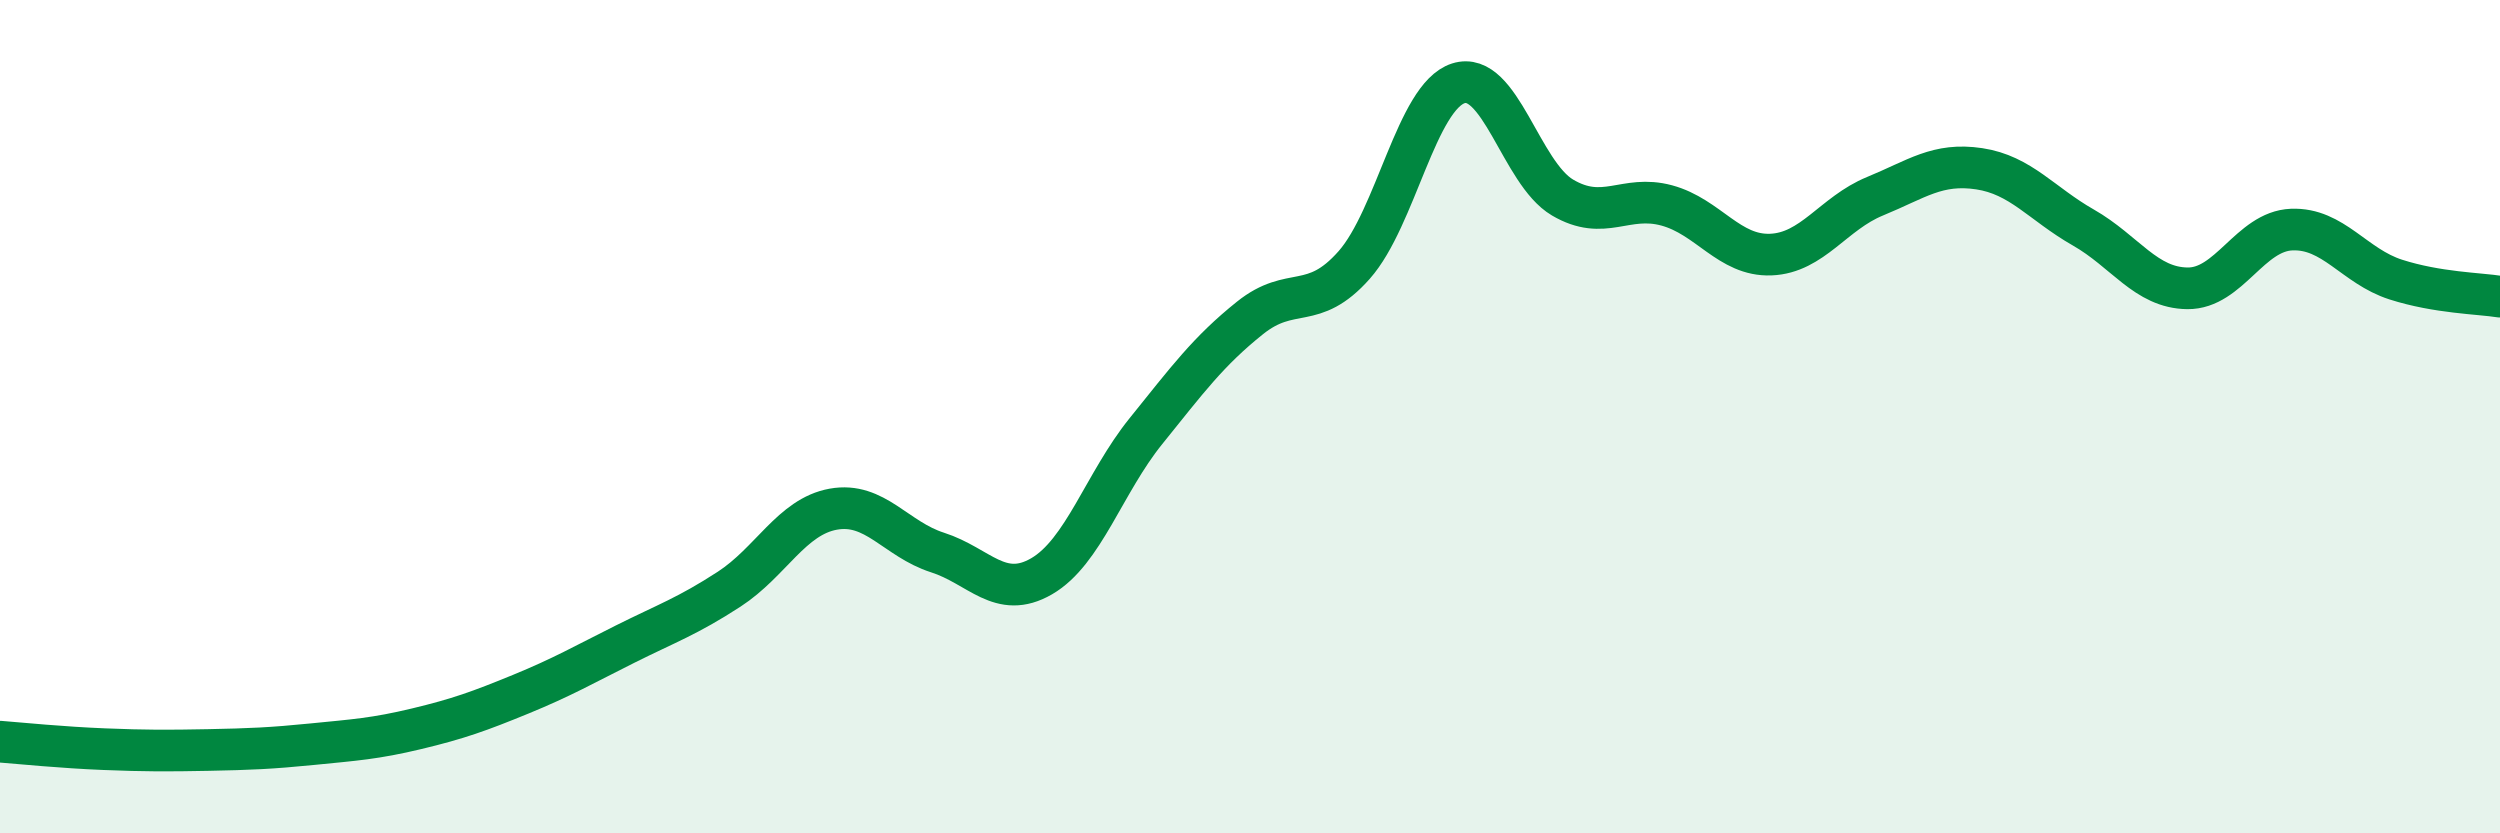 
    <svg width="60" height="20" viewBox="0 0 60 20" xmlns="http://www.w3.org/2000/svg">
      <path
        d="M 0,17.8 C 0.5,17.84 1.5,17.94 2.5,17.98 C 3.5,18.02 4,18.02 5,18 C 6,17.98 6.5,17.96 7.5,17.86 C 8.5,17.76 9,17.73 10,17.49 C 11,17.25 11.5,17.07 12.5,16.66 C 13.5,16.25 14,15.96 15,15.46 C 16,14.96 16.5,14.79 17.5,14.14 C 18.5,13.49 19,12.4 20,12.22 C 21,12.04 21.5,12.94 22.5,13.26 C 23.5,13.58 24,14.41 25,13.83 C 26,13.25 26.5,11.59 27.5,10.35 C 28.5,9.11 29,8.43 30,7.63 C 31,6.83 31.5,7.49 32.5,6.36 C 33.5,5.23 34,2.32 35,2 C 36,1.68 36.5,4.15 37.5,4.74 C 38.5,5.33 39,4.66 40,4.93 C 41,5.2 41.5,6.15 42.5,6.11 C 43.5,6.07 44,5.12 45,4.71 C 46,4.3 46.5,3.9 47.5,4.05 C 48.5,4.2 49,4.89 50,5.46 C 51,6.03 51.5,6.91 52.5,6.92 C 53.5,6.93 54,5.55 55,5.51 C 56,5.47 56.5,6.39 57.5,6.71 C 58.5,7.03 59.5,7.04 60,7.12L60 20L0 20Z"
        fill="#008740"
        opacity="0.1"
        stroke-linecap="round"
        stroke-linejoin="round"
      />
      <path
        d="M 0,17.8 C 0.5,17.84 1.5,17.94 2.5,17.98 C 3.5,18.02 4,18.02 5,18 C 6,17.98 6.5,17.96 7.5,17.86 C 8.5,17.76 9,17.73 10,17.49 C 11,17.25 11.5,17.07 12.5,16.66 C 13.5,16.25 14,15.96 15,15.46 C 16,14.96 16.5,14.79 17.5,14.14 C 18.5,13.49 19,12.4 20,12.22 C 21,12.04 21.5,12.94 22.5,13.26 C 23.5,13.58 24,14.41 25,13.83 C 26,13.25 26.5,11.59 27.5,10.35 C 28.5,9.11 29,8.43 30,7.63 C 31,6.83 31.5,7.49 32.5,6.36 C 33.5,5.23 34,2.32 35,2 C 36,1.68 36.5,4.15 37.5,4.74 C 38.5,5.33 39,4.66 40,4.93 C 41,5.2 41.5,6.15 42.5,6.11 C 43.5,6.07 44,5.12 45,4.71 C 46,4.3 46.5,3.9 47.5,4.05 C 48.5,4.2 49,4.89 50,5.46 C 51,6.03 51.5,6.91 52.5,6.92 C 53.5,6.93 54,5.55 55,5.51 C 56,5.47 56.5,6.39 57.5,6.71 C 58.5,7.03 59.5,7.04 60,7.12"
        stroke="#008740"
        stroke-width="1"
        fill="none"
        stroke-linecap="round"
        stroke-linejoin="round"
      />
    </svg>
  